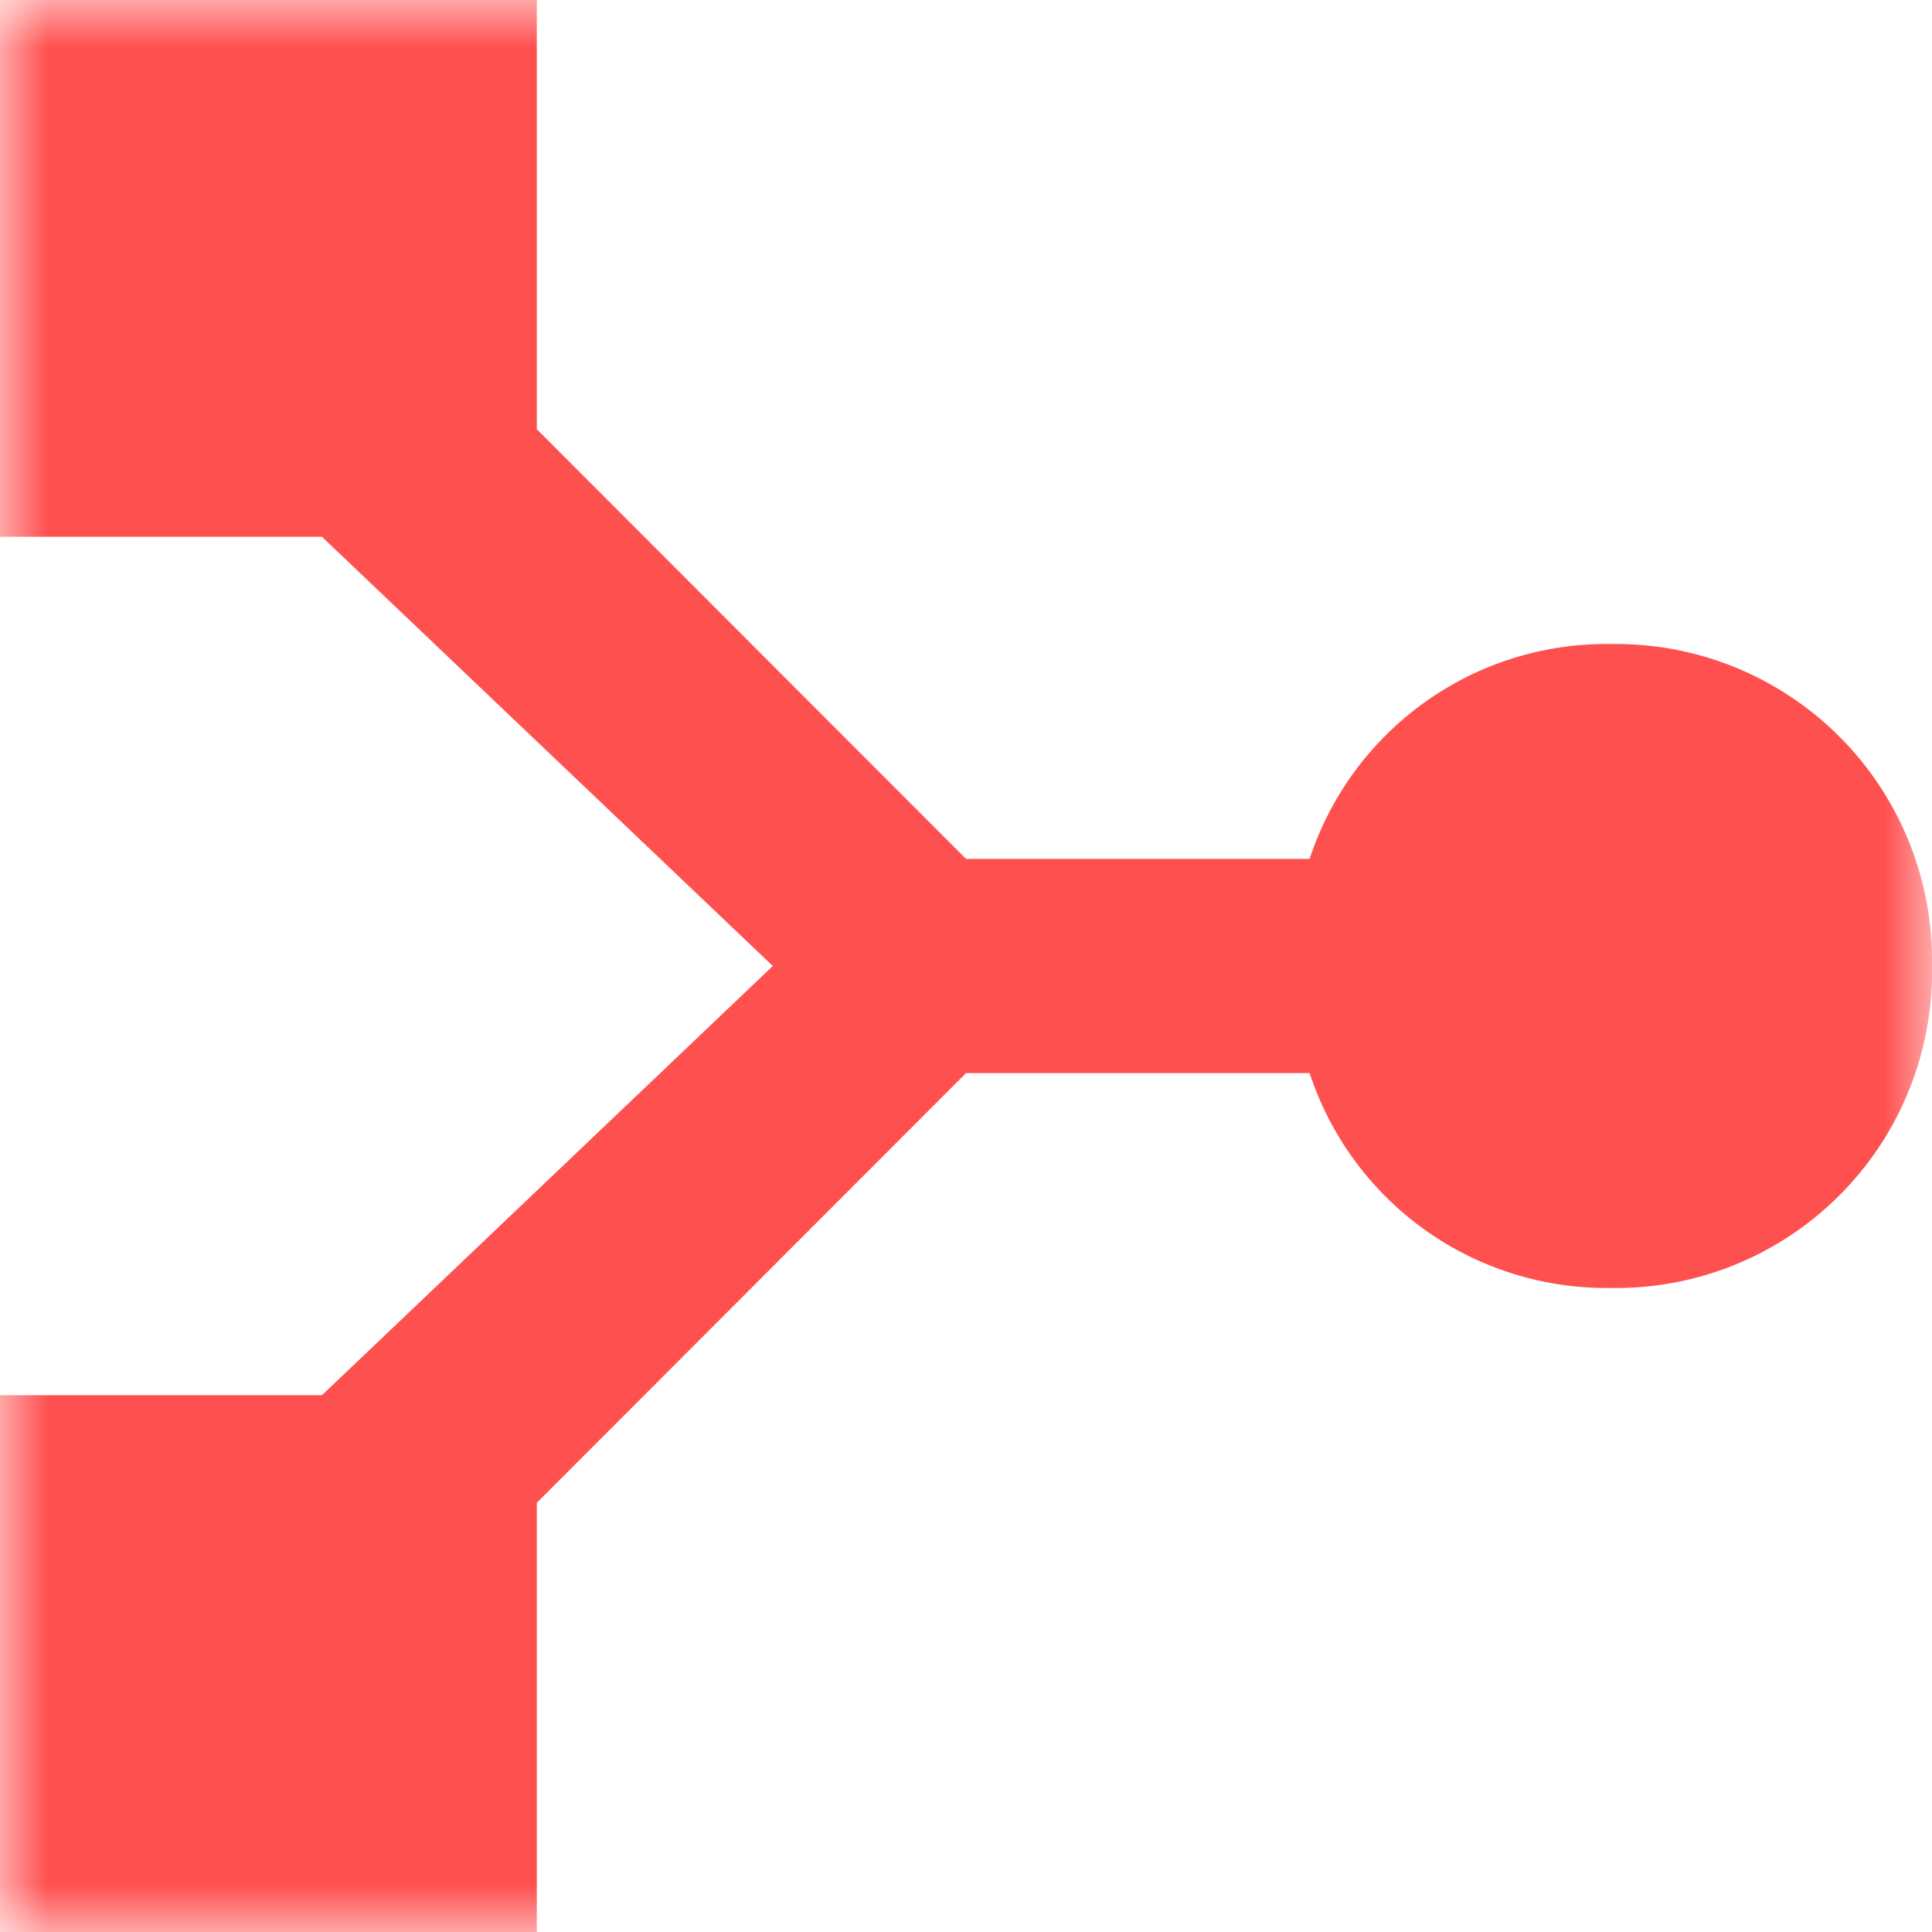 <svg width="20" height="20" viewBox="0 0 20 20" fill="none" xmlns="http://www.w3.org/2000/svg">
<g clip-path="url(#clip0_19_35)">
<mask id="mask0_19_35" style="mask-type:luminance" maskUnits="userSpaceOnUse" x="0" y="0" width="20" height="20">
<path d="M20 0H0V20H20V0Z" fill="white"/>
</mask>
<g mask="url(#mask0_19_35)">
<path d="M5.557 15.557L10 11.109H13.557C13.772 11.762 14.189 12.33 14.748 12.73C15.307 13.13 15.979 13.341 16.667 13.333C17.107 13.341 17.544 13.261 17.952 13.096C18.36 12.931 18.73 12.686 19.041 12.375C19.352 12.064 19.598 11.693 19.762 11.285C19.927 10.877 20.008 10.44 20 10C20.008 9.56 19.927 9.123 19.762 8.715C19.598 8.307 19.352 7.936 19.041 7.625C18.73 7.314 18.36 7.069 17.952 6.904C17.544 6.739 17.107 6.659 16.667 6.667C15.979 6.658 15.307 6.87 14.748 7.27C14.189 7.67 13.772 8.237 13.557 8.891H10L5.557 4.443V0H0V5.557H3.333L8 10L3.333 14.443H0V20H5.557V15.557Z" fill="#FF5050"/>
</g>
</g>
<defs>
<clipPath id="clip0_19_35">
<rect width="20" height="20" fill="white"/>
</clipPath>
</defs>
</svg>
